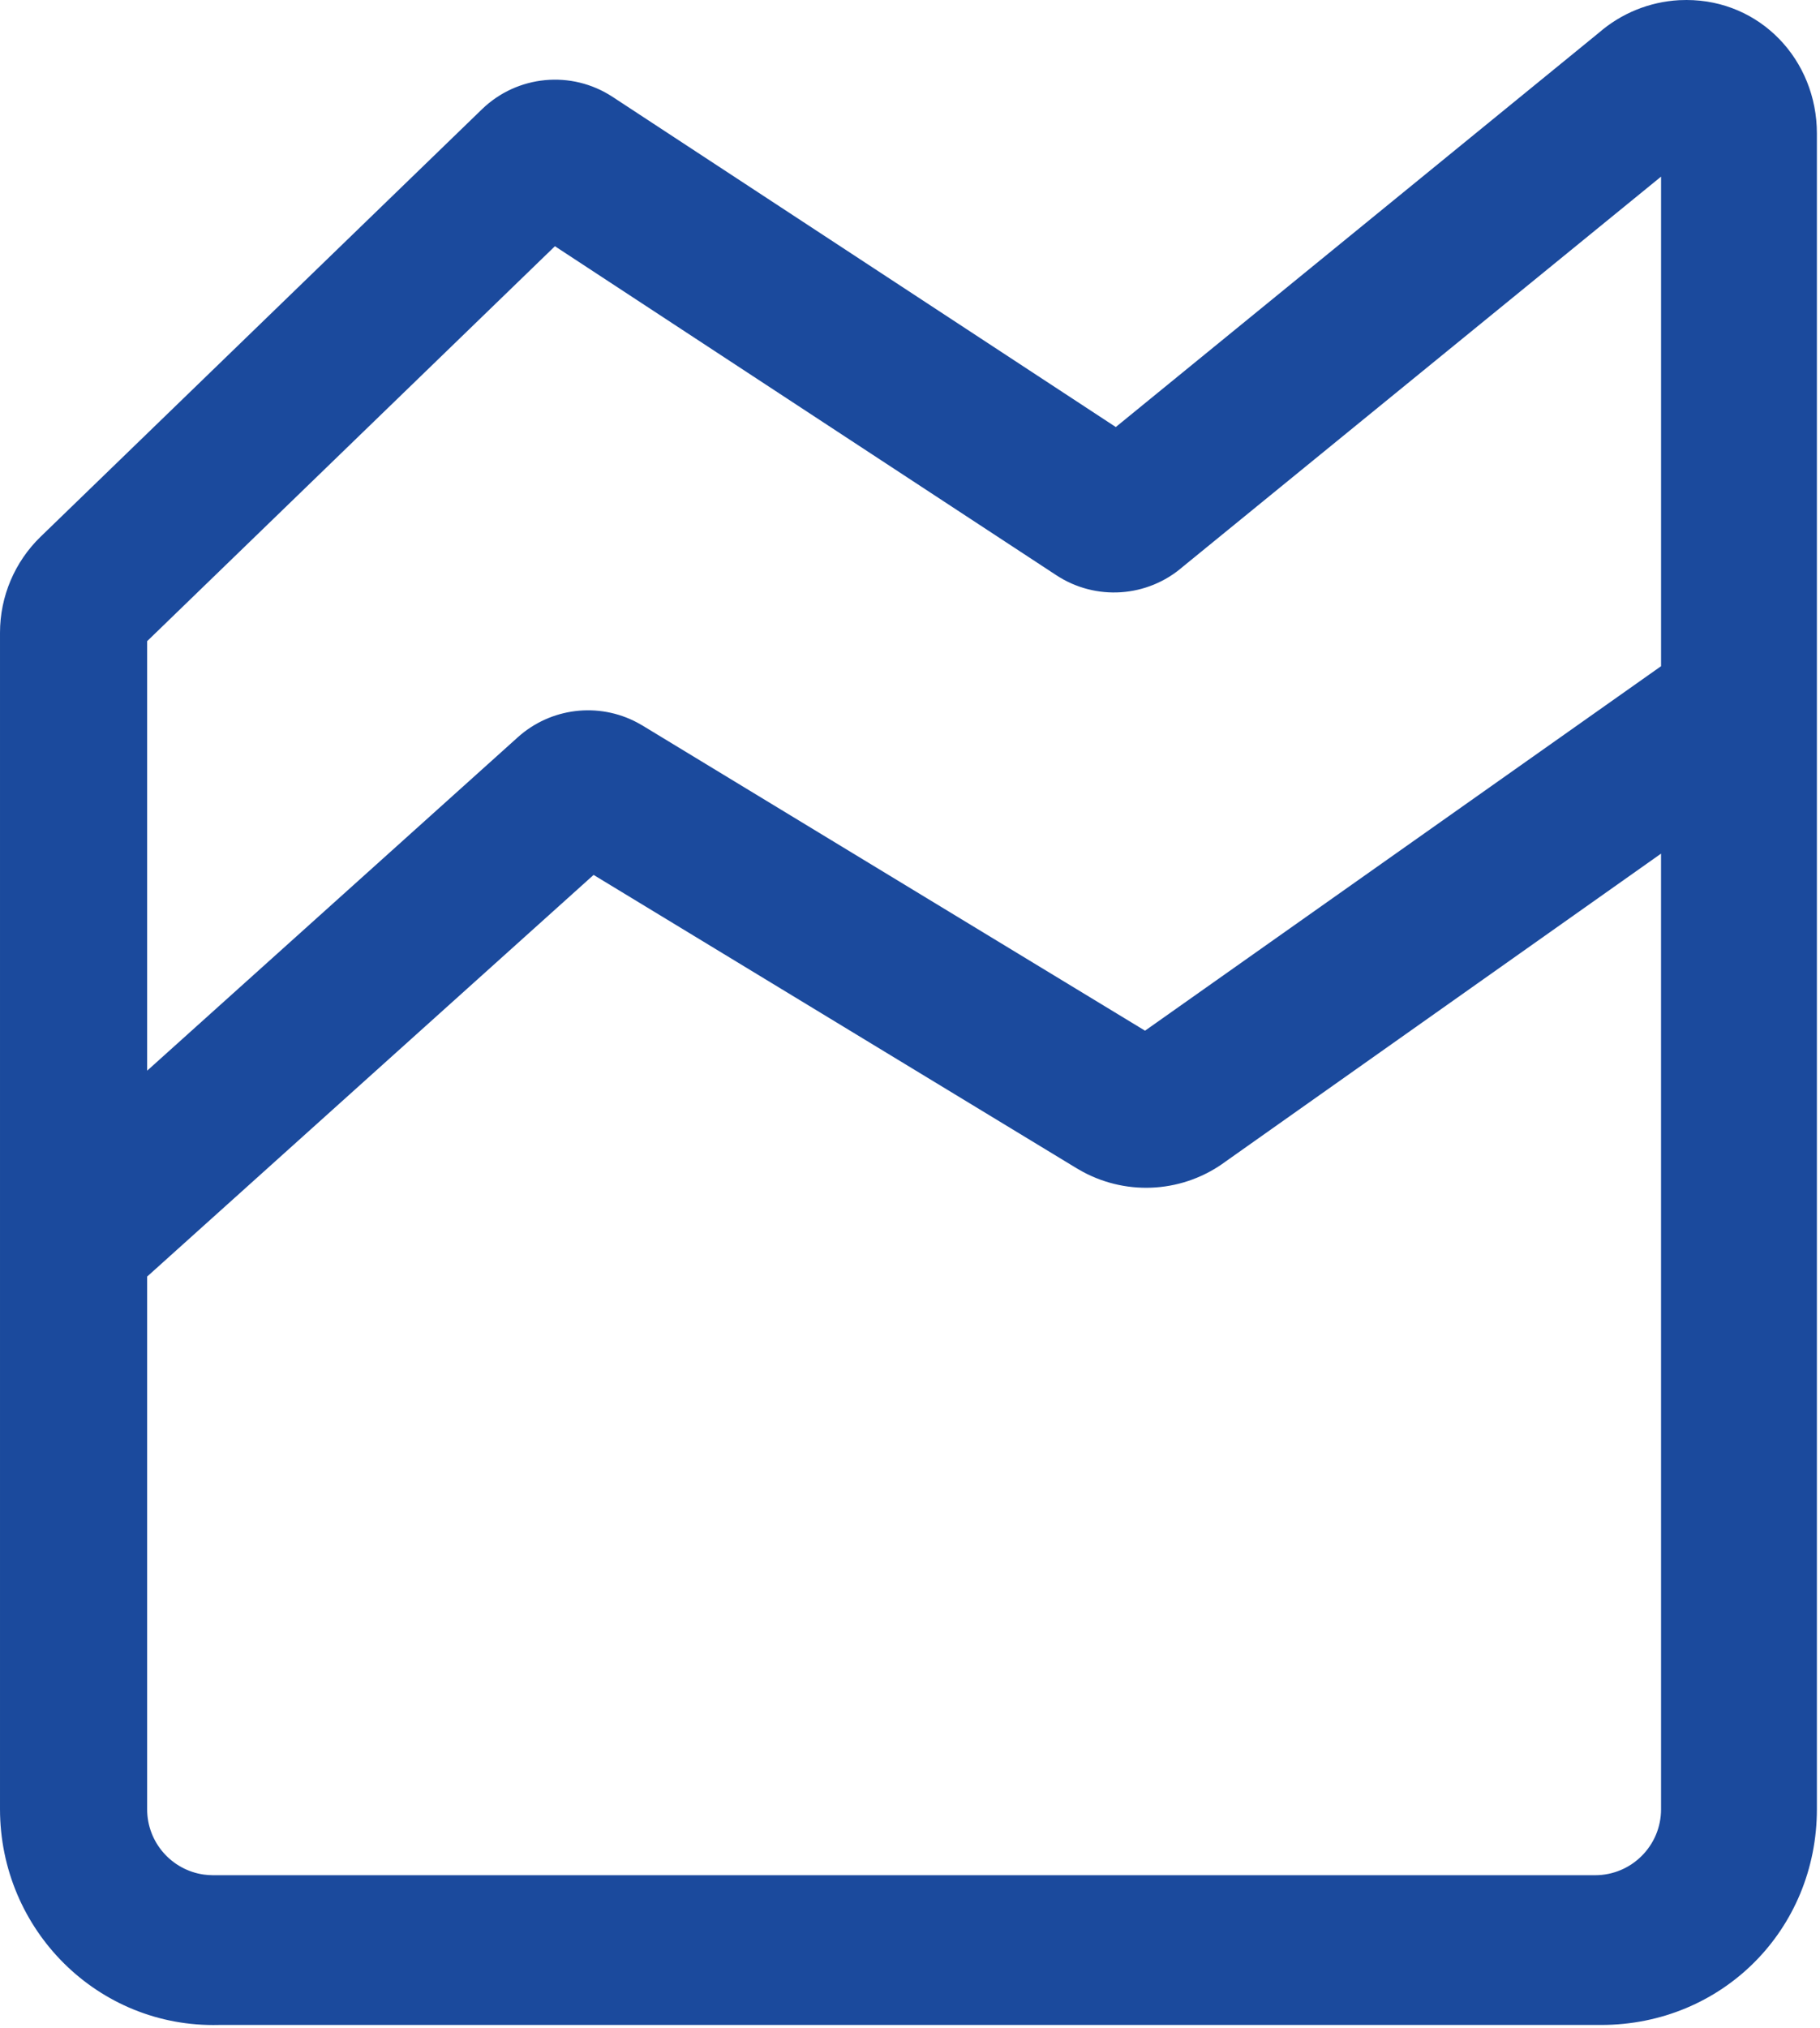 <svg 
 xmlns="http://www.w3.org/2000/svg"
 xmlns:xlink="http://www.w3.org/1999/xlink"
 width="528px" height="588px">
<path fill-rule="evenodd"  fill="rgb(27, 74, 157)"
 d="M489.275,0.000 C510.660,0.000 527.1,17.333 527.1,38.717 L527.1,524.488 C527.1,559.567 499.556,587.1 464.474,587.1 L63.518,587.1 C28.440,587.996 0.005,559.567 0.001,524.495 L0.001,183.437 C0.001,172.947 4.253,162.908 11.783,155.610 L139.824,31.676 C150.062,21.764 165.805,20.275 177.720,28.089 L323.702,123.809 L463.864,9.484 C470.356,3.845 478.539,0.528 487.122,0.051 L489.275,0.000 ZM481.880,247.496 L355.639,336.706 C343.562,345.700 327.364,346.880 314.115,339.730 L312.408,338.757 L172.206,253.666 L42.688,370.117 L42.688,524.558 C42.688,534.201 49.825,542.183 59.114,543.497 L60.455,543.633 L61.818,543.684 L462.766,543.684 C473.329,543.680 481.888,535.119 481.888,524.558 L481.880,247.496 ZM481.888,51.212 L343.156,164.307 C332.862,173.255 317.871,174.267 306.463,166.784 L160.989,71.389 L42.688,185.895 L42.688,310.426 L150.222,213.753 C159.739,205.201 173.585,203.500 184.883,209.502 L186.396,210.358 L332.186,298.829 L481.888,193.151 L481.888,51.212 Z"/>
</svg>